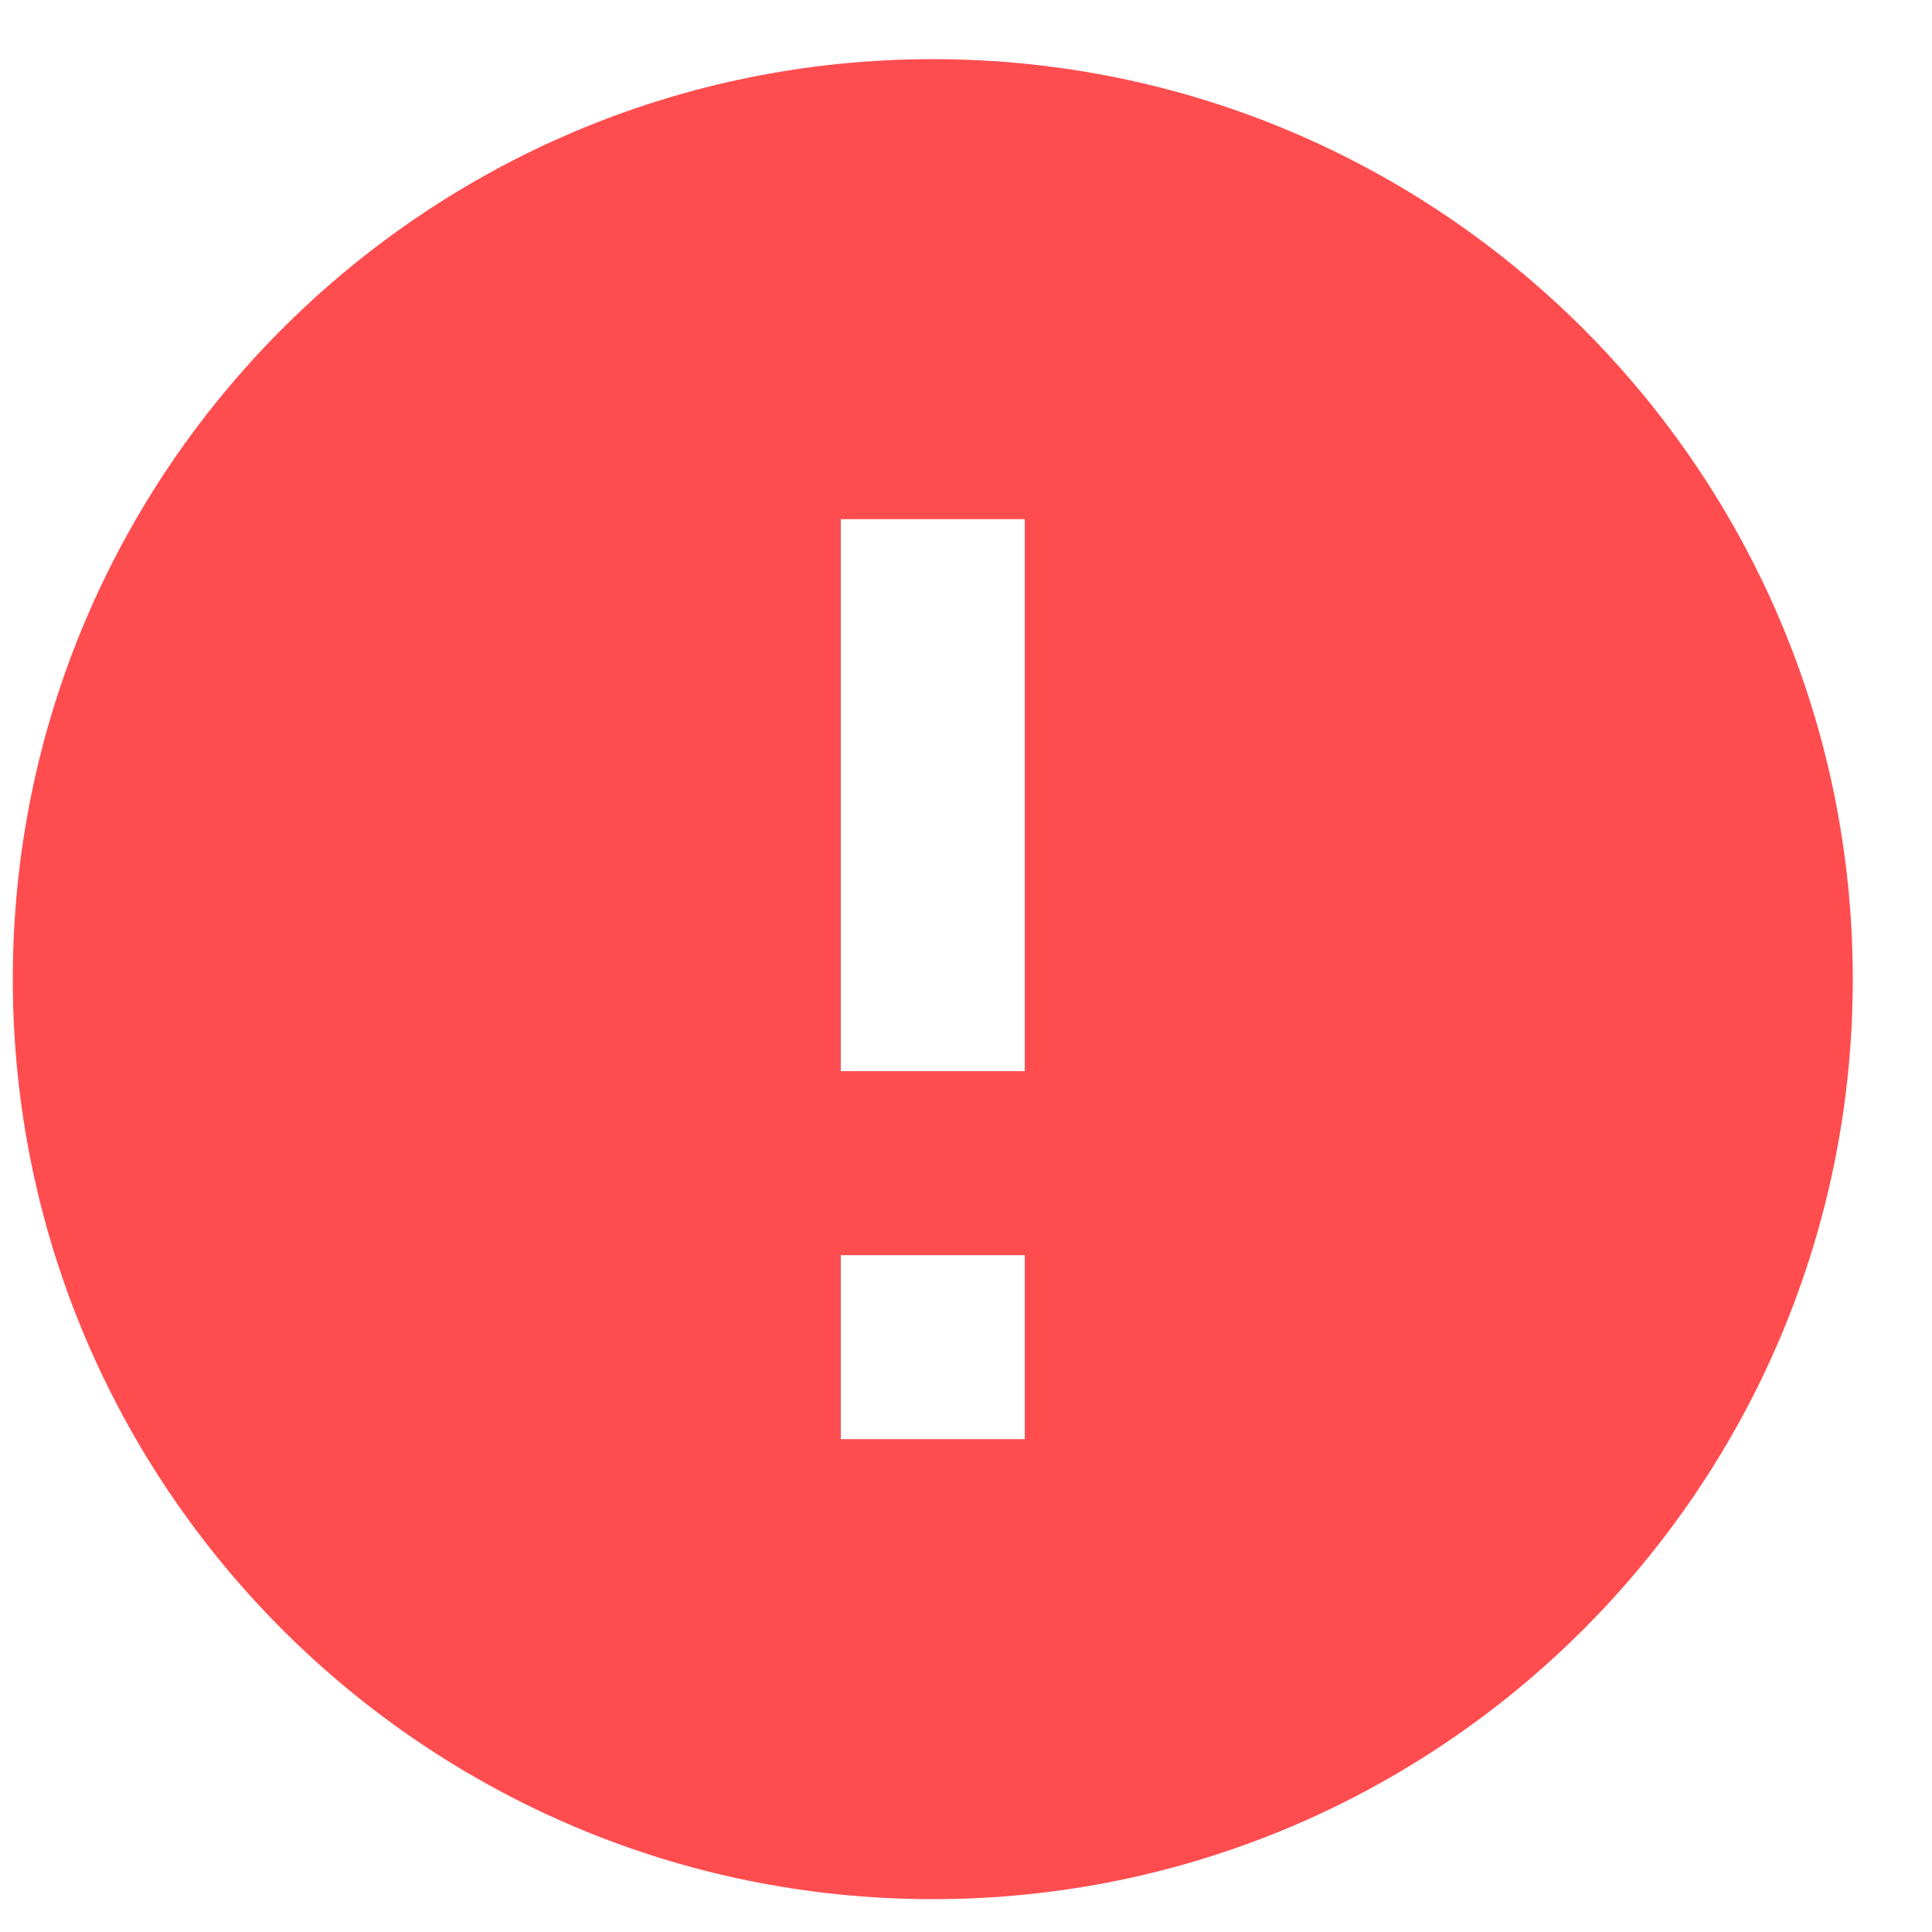 <svg width="21" height="21" viewBox="0 0 21 21" fill="none" xmlns="http://www.w3.org/2000/svg">
<path fill-rule="evenodd" clip-rule="evenodd" d="M10.139 0.643C4.619 0.643 0.139 5.123 0.139 10.643C0.139 16.163 4.619 20.643 10.139 20.643C15.659 20.643 20.139 16.163 20.139 10.643C20.139 5.123 15.659 0.643 10.139 0.643ZM9.139 15.643V13.643H11.139V15.643H9.139ZM9.139 5.643V11.643H11.139V5.643H9.139Z" fill="#FF4D4F"/>
</svg>
